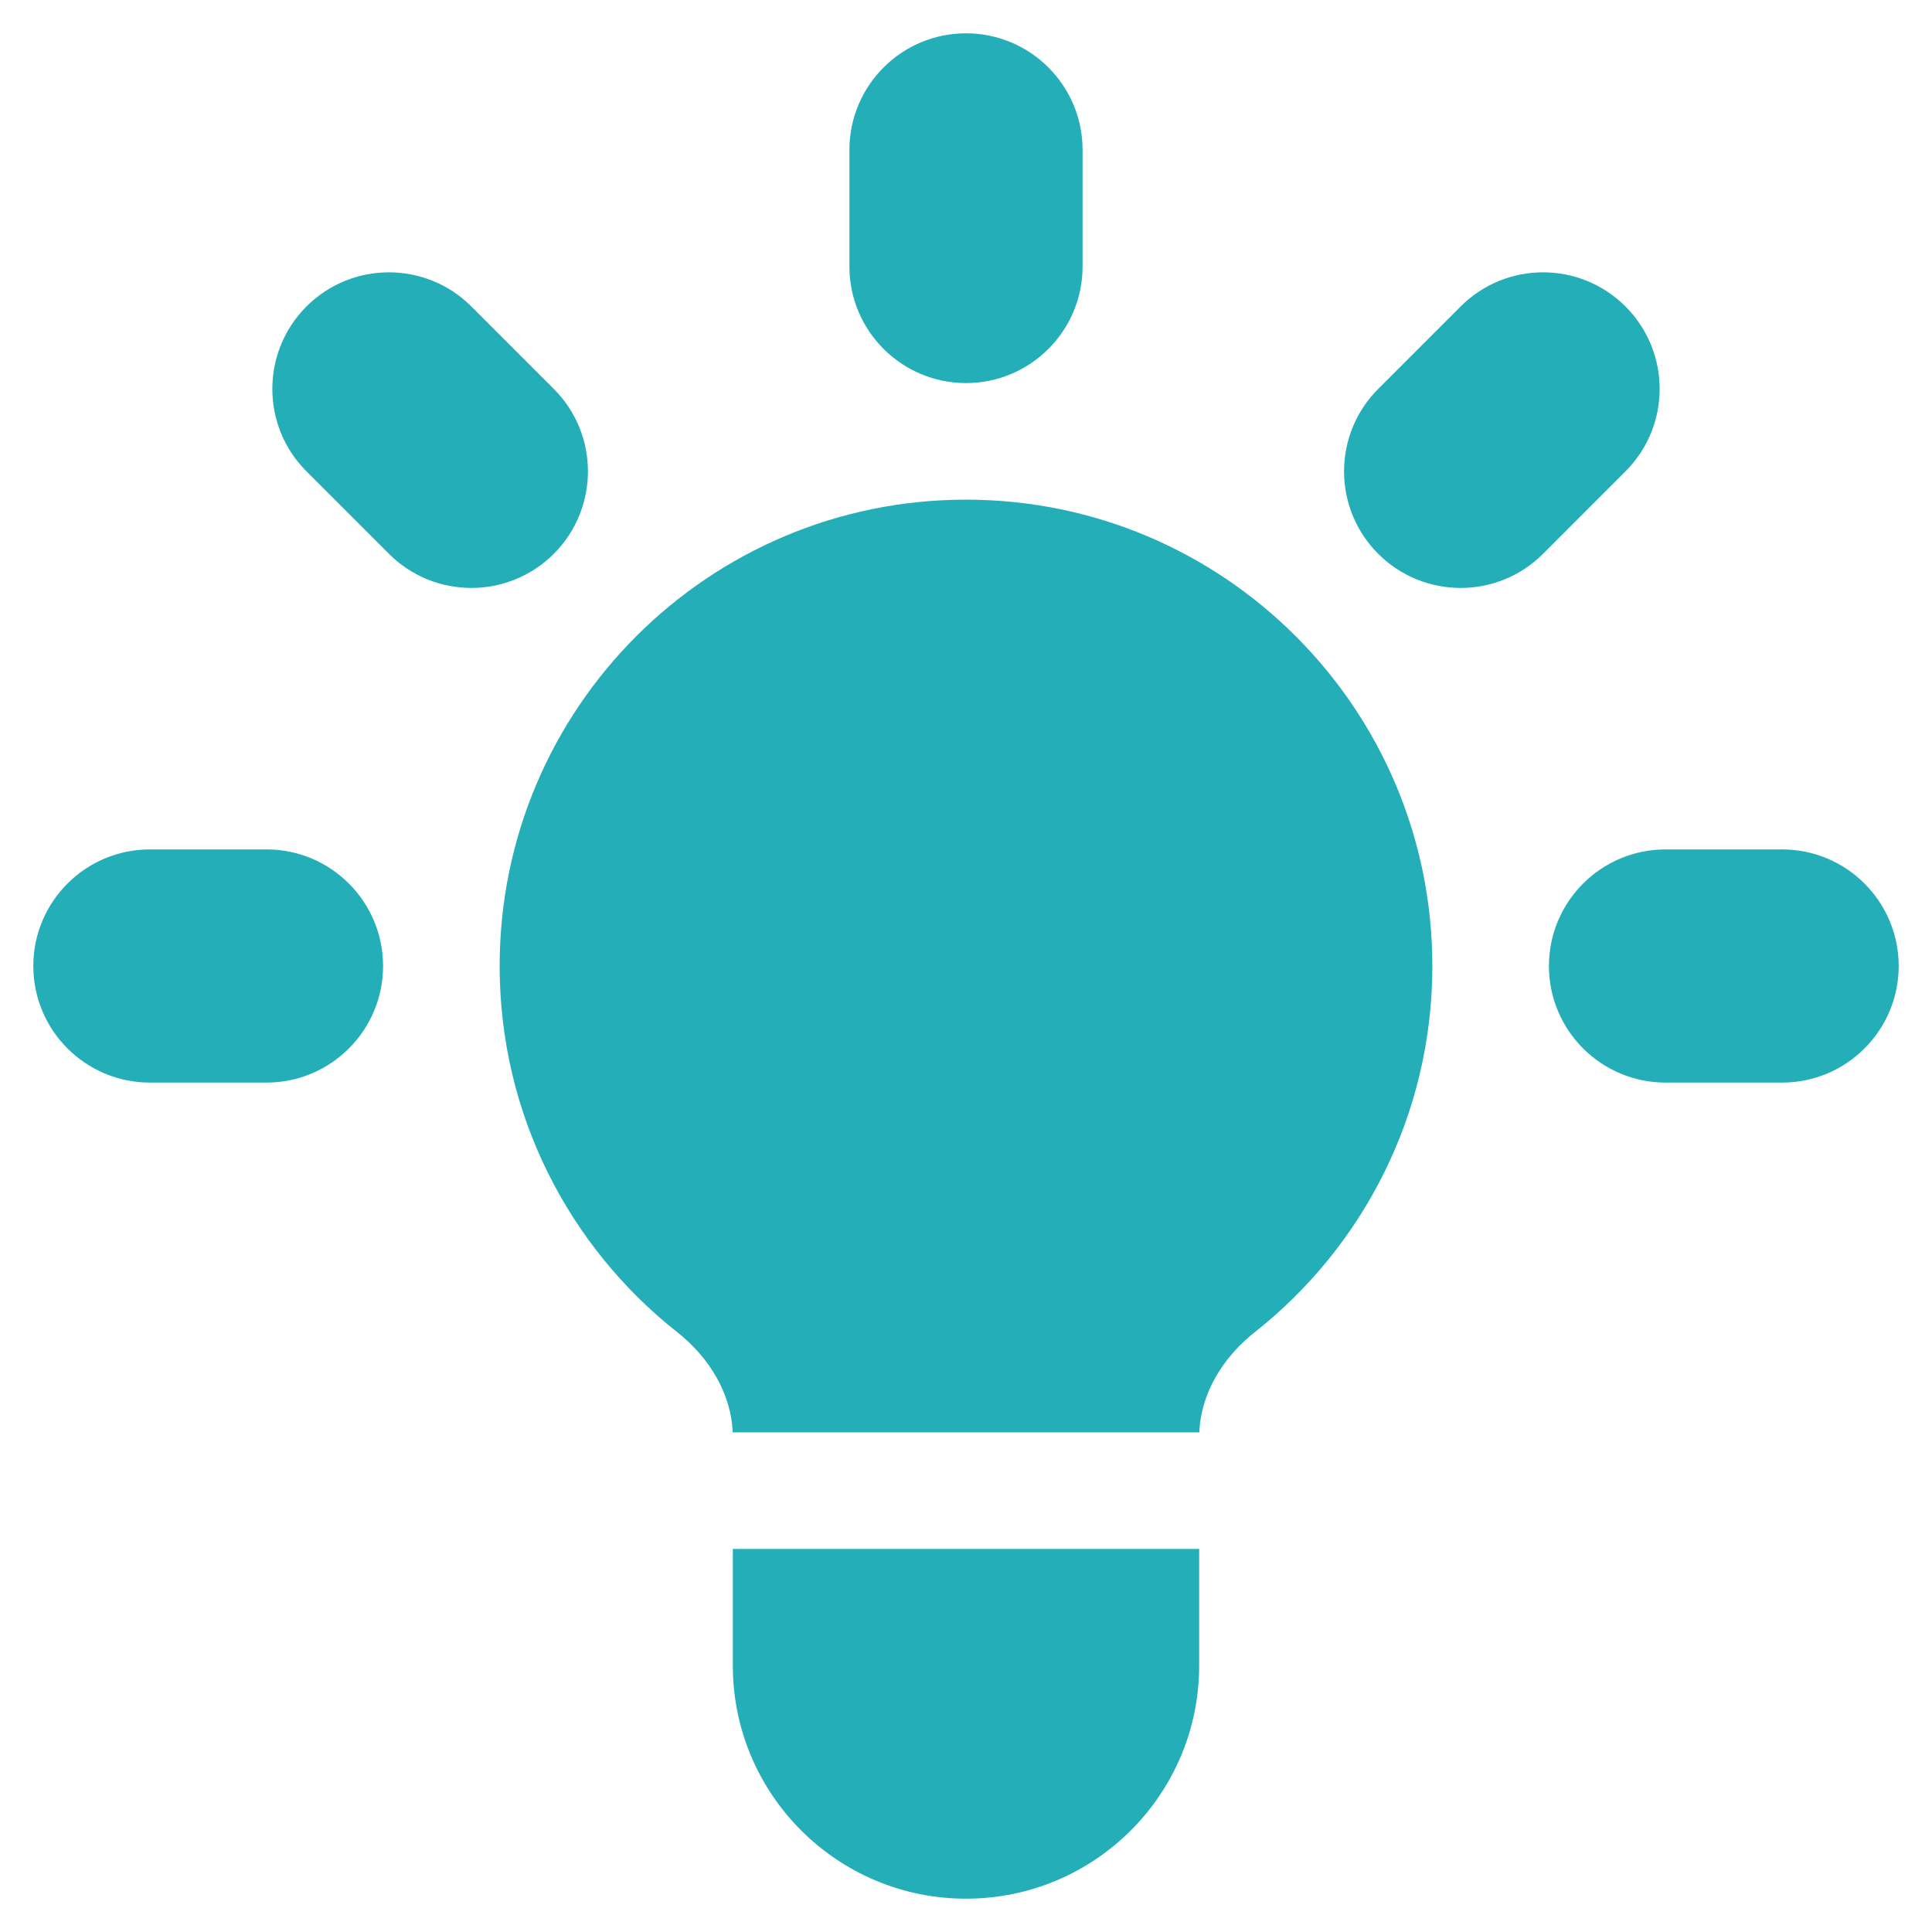 <svg width="29" height="29" viewBox="0 0 29 29" fill="none" xmlns="http://www.w3.org/2000/svg">
<path d="M16.25 2.25C16.25 1.284 15.466 0.5 14.5 0.5C13.534 0.5 12.75 1.284 12.75 2.25V4C12.75 4.966 13.534 5.75 14.5 5.75C15.466 5.75 16.25 4.966 16.25 4V2.25Z" fill="#24AFB8"/>
<path d="M24.399 7.075C25.083 6.392 25.083 5.284 24.399 4.6C23.716 3.917 22.608 3.917 21.925 4.6L20.687 5.838C20.004 6.521 20.004 7.629 20.687 8.313C21.371 8.996 22.479 8.996 23.162 8.313L24.399 7.075Z" fill="#24AFB8"/>
<path d="M28.5 14.5C28.5 15.466 27.716 16.25 26.75 16.25H25C24.034 16.25 23.25 15.466 23.25 14.5C23.25 13.534 24.034 12.75 25 12.75H26.75C27.716 12.75 28.5 13.534 28.5 14.5Z" fill="#24AFB8"/>
<path d="M5.838 8.313C6.521 8.996 7.629 8.996 8.313 8.313C8.996 7.629 8.996 6.521 8.313 5.838L7.075 4.6C6.392 3.917 5.284 3.917 4.6 4.6C3.917 5.284 3.917 6.392 4.6 7.075L5.838 8.313Z" fill="#24AFB8"/>
<path d="M5.75 14.5C5.75 15.466 4.966 16.25 4 16.25H2.25C1.284 16.25 0.5 15.466 0.5 14.5C0.5 13.534 1.284 12.75 2.25 12.75H4C4.966 12.75 5.75 13.534 5.75 14.5Z" fill="#24AFB8"/>
<path d="M11 25V23.25H18V25C18 26.933 16.433 28.5 14.5 28.5C12.567 28.5 11 26.933 11 25Z" fill="#24AFB8"/>
<path d="M18.002 21.5C18.027 20.904 18.363 20.369 18.834 19.997C20.458 18.715 21.5 16.729 21.5 14.5C21.5 10.634 18.366 7.5 14.5 7.5C10.634 7.5 7.5 10.634 7.5 14.5C7.5 16.729 8.542 18.715 10.166 19.997C10.637 20.369 10.973 20.904 10.998 21.5H18.002Z" fill="#24AFB8"/>
</svg>
